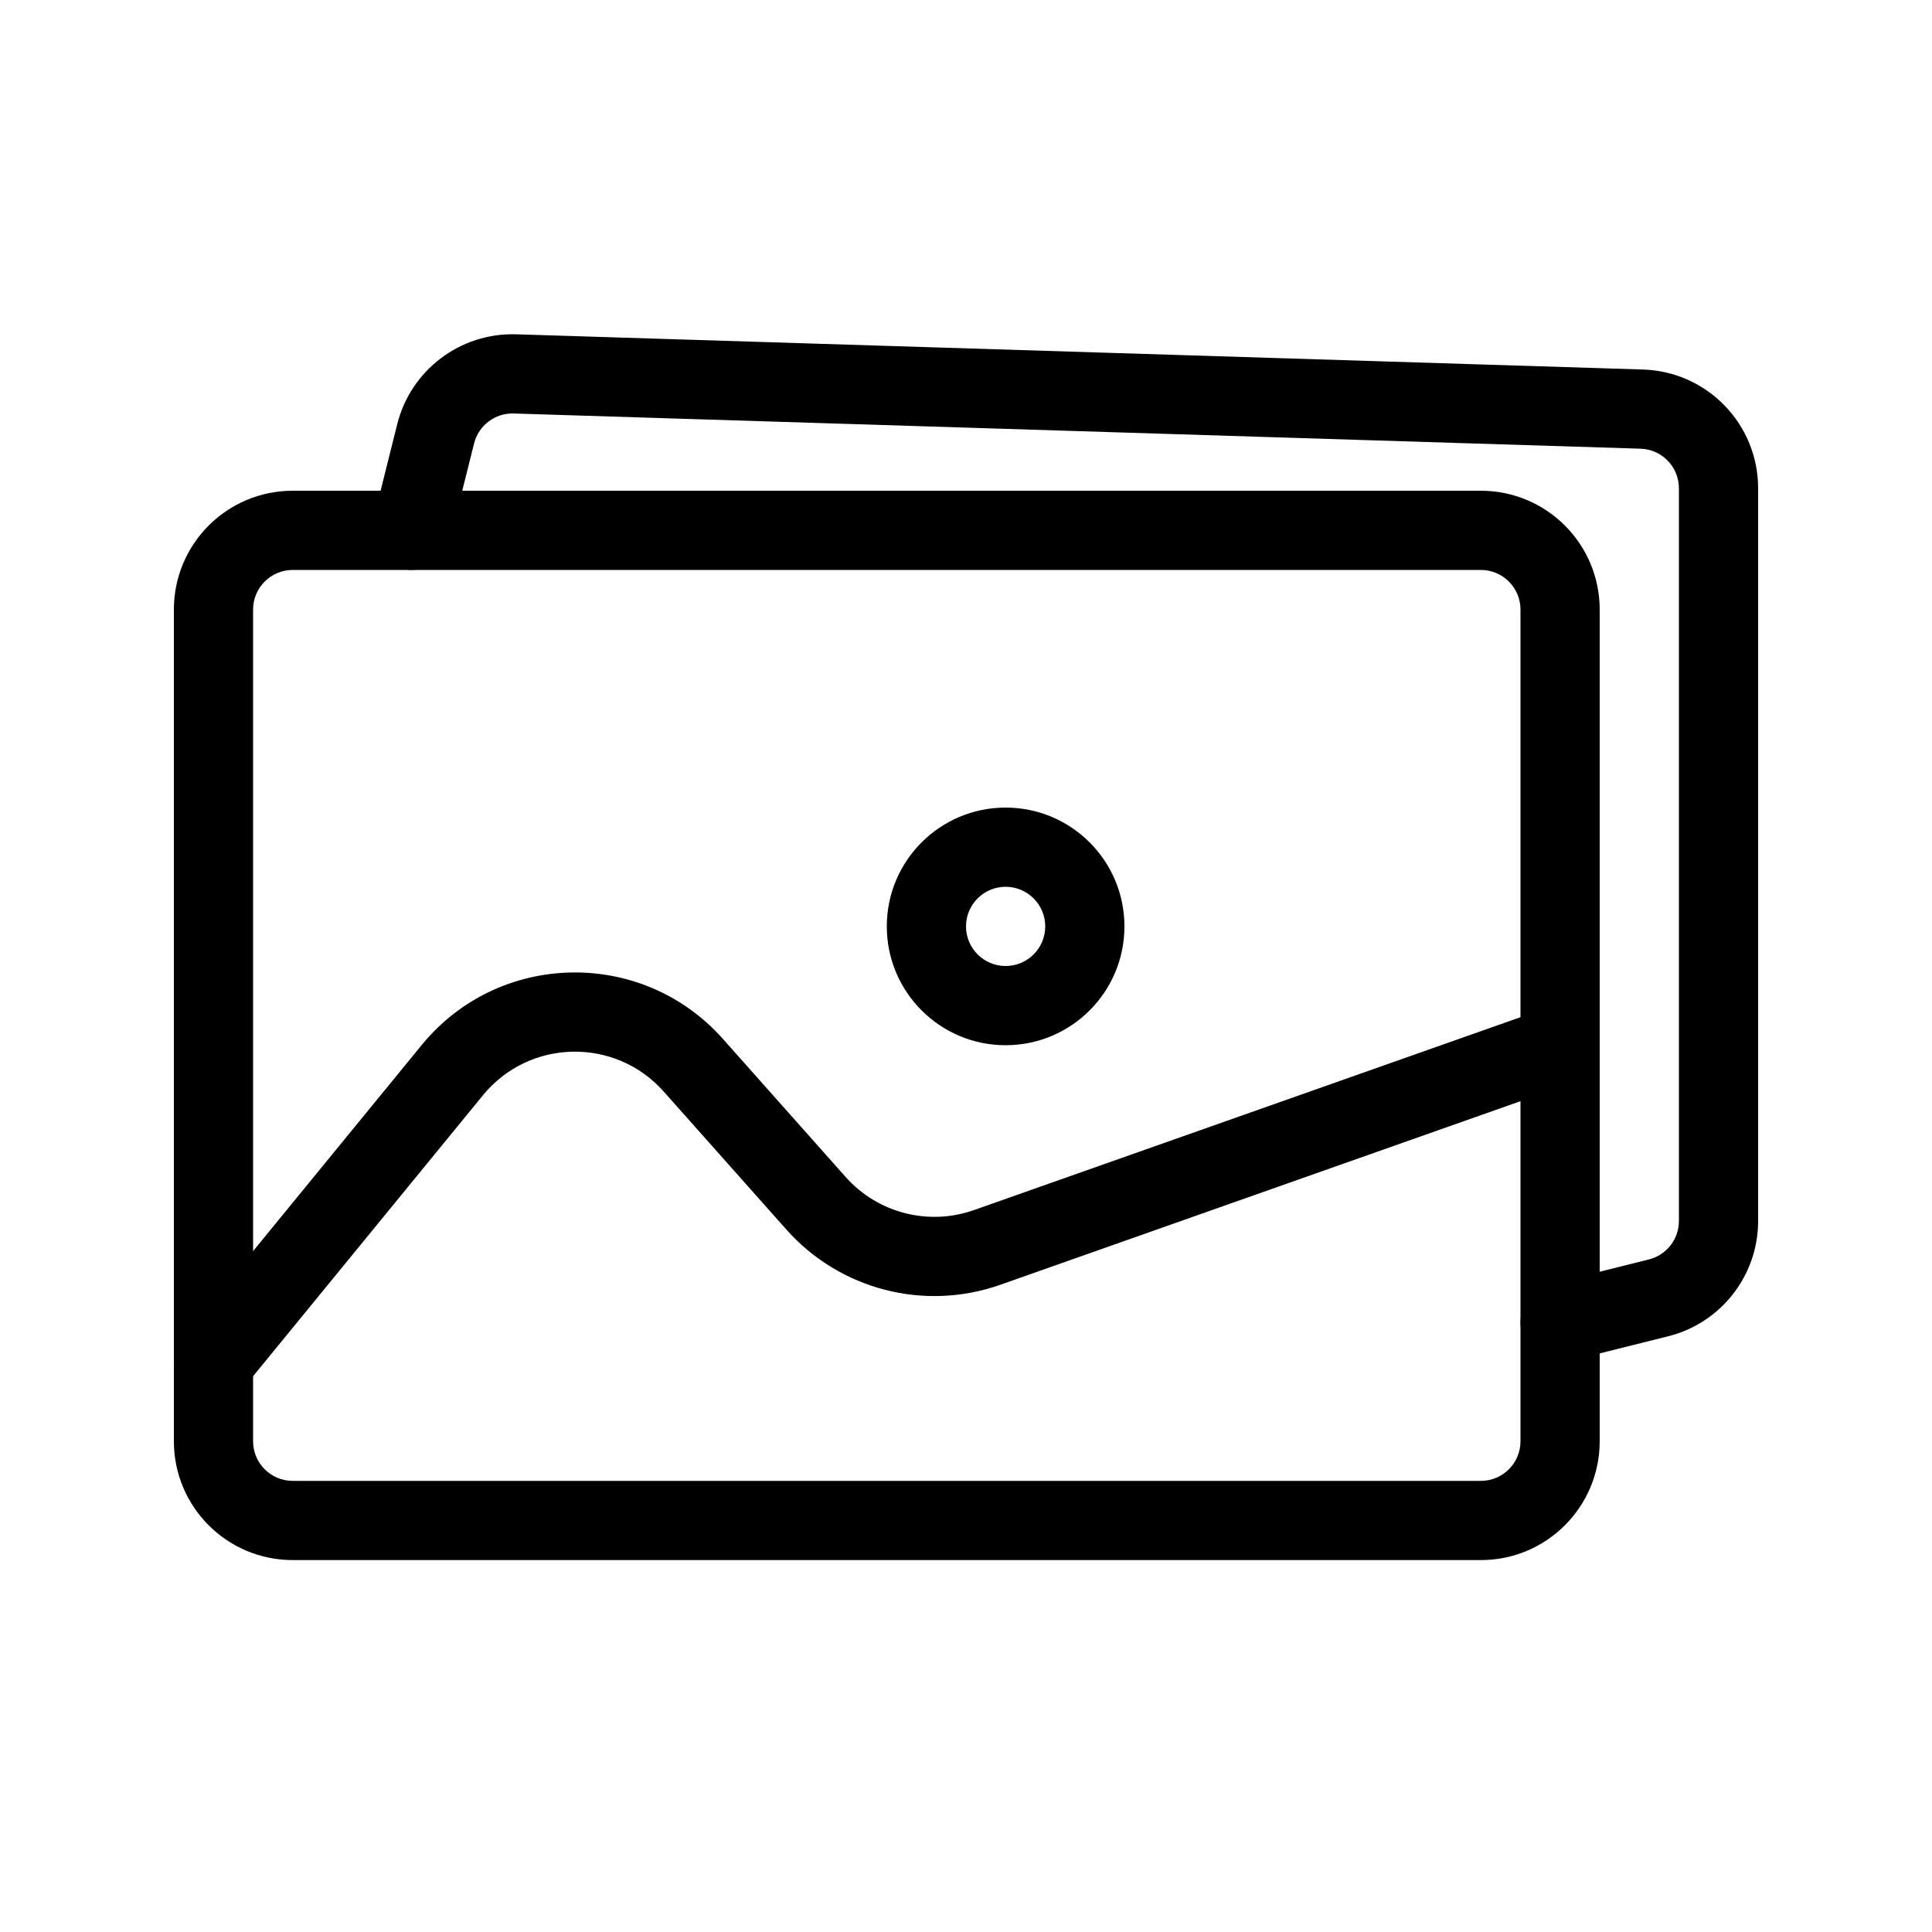<?xml version="1.0" encoding="UTF-8"?>
<!-- Uploaded to: ICON Repo, www.svgrepo.com, Generator: ICON Repo Mixer Tools -->
<svg fill="#000000" width="800px" height="800px" version="1.1" viewBox="144 144 512 512" xmlns="http://www.w3.org/2000/svg">
 <g fill-rule="evenodd">
  <path d="m280.14 253.58c-4.934-0.156-9.312 3.152-10.508 7.945l-6.391 25.562c-1.406 5.625-7.106 9.043-12.73 7.637s-9.043-7.102-7.637-12.727l6.391-25.566c3.594-14.371 16.723-24.297 31.531-23.836l298.62 9.332c17 0.531 30.504 14.465 30.504 31.473v194.18c0 14.449-9.832 27.047-23.852 30.551l-26.082 6.519c-5.621 1.406-11.32-2.016-12.73-7.637-1.402-5.625 2.016-11.32 7.641-12.727l26.082-6.523c4.672-1.168 7.949-5.367 7.949-10.184v-194.18c0-5.668-4.5-10.312-10.168-10.488z"/>
  <path d="m319.89 433.27c-12.867-14.48-35.637-14.012-47.902 0.98l-63.293 77.359c-3.672 4.484-10.285 5.148-14.77 1.477-4.488-3.672-5.148-10.285-1.48-14.77l63.297-77.359c20.445-24.988 58.391-25.766 79.84-1.633l32.52 36.586c8.5 9.562 21.945 13.031 34.016 8.77l151.82-53.582c5.469-1.93 11.461 0.938 13.391 6.402 1.93 5.469-0.938 11.465-6.402 13.391l-151.83 53.586c-20.109 7.098-42.52 1.32-56.688-14.621z"/>
  <path d="m190.08 305.54c0-17.391 14.098-31.488 31.488-31.488h314.88c17.391 0 31.488 14.098 31.488 31.488v220.41c0 17.391-14.098 31.488-31.488 31.488h-314.88c-17.391 0-31.488-14.098-31.488-31.488zm31.488-10.496c-5.797 0-10.496 4.699-10.496 10.496v220.41c0 5.797 4.699 10.496 10.496 10.496h314.88c5.797 0 10.496-4.699 10.496-10.496v-220.41c0-5.797-4.699-10.496-10.496-10.496z"/>
  <path d="m410.5 379.01c-5.797 0-10.496 4.699-10.496 10.496 0 5.793 4.699 10.496 10.496 10.496 5.793 0 10.496-4.703 10.496-10.496 0-5.797-4.703-10.496-10.496-10.496zm31.488 10.496c0 17.387-14.102 31.488-31.488 31.488-17.391 0-31.488-14.102-31.488-31.488 0-17.391 14.098-31.488 31.488-31.488 17.387 0 31.488 14.098 31.488 31.488z"/>
 </g>
</svg>